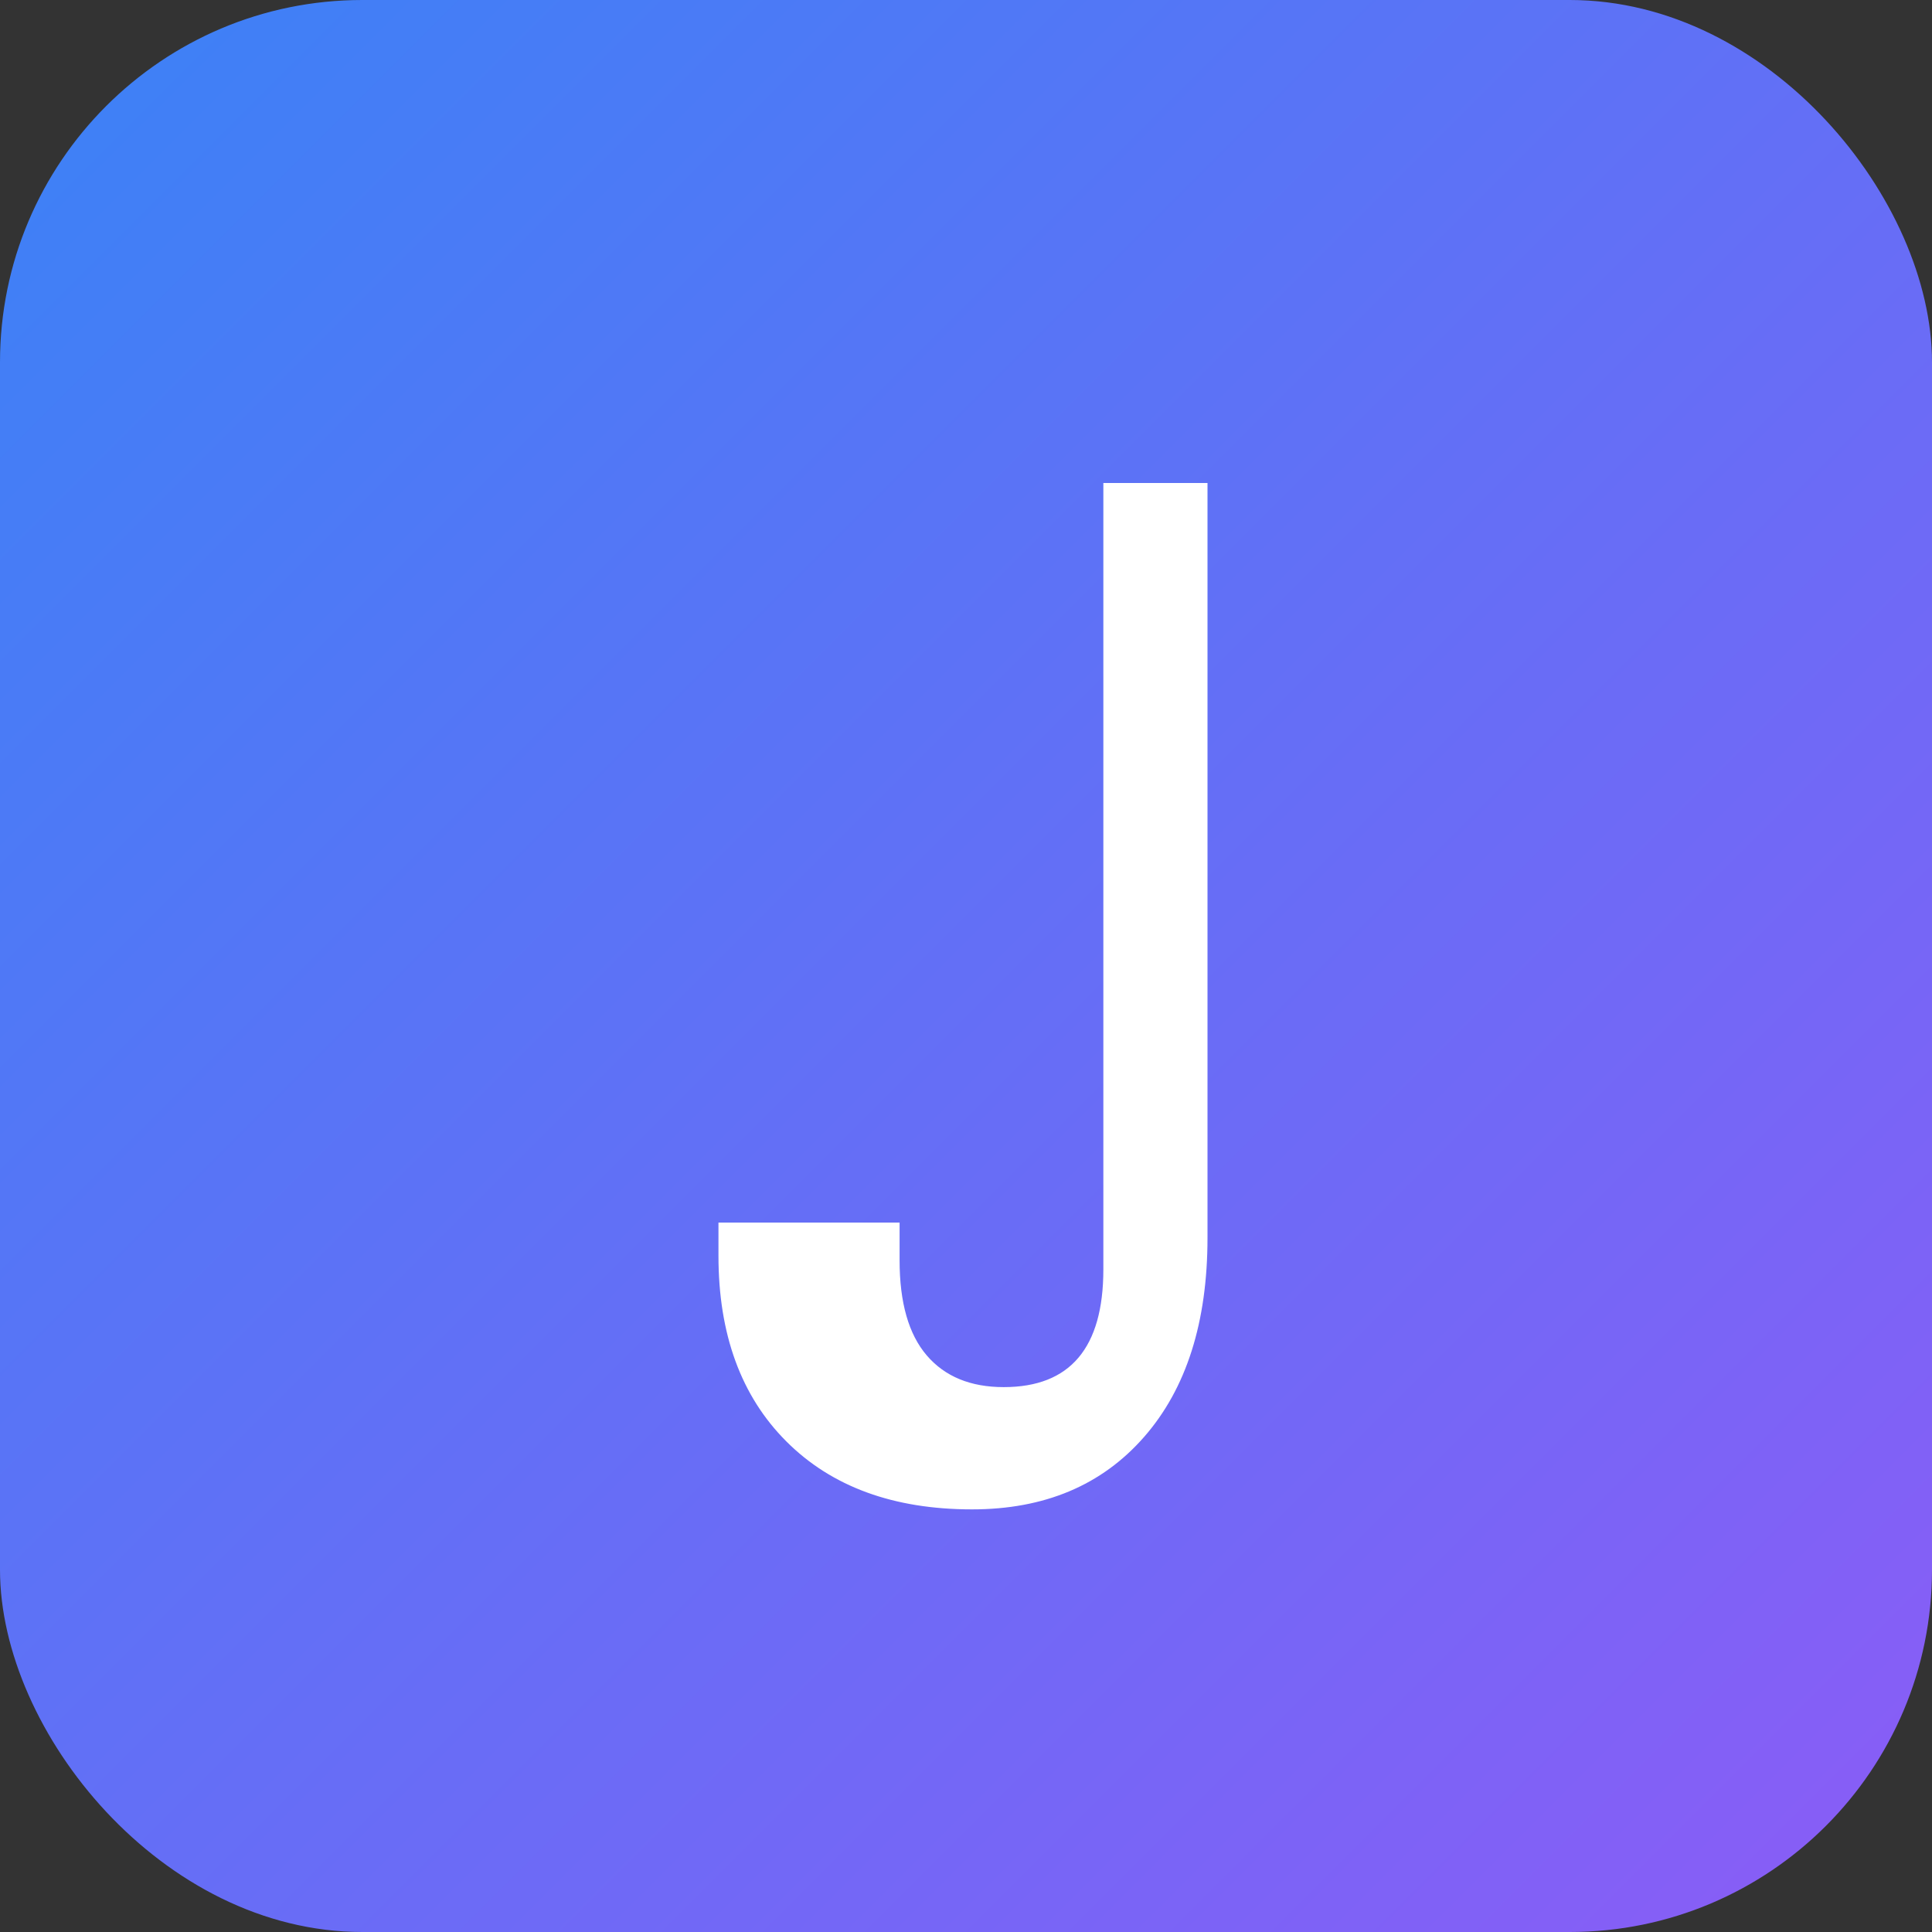 <svg width="32" height="32" viewBox="0 0 32 32" fill="none" xmlns="http://www.w3.org/2000/svg">
  <rect x="0" y="0" width="32" height="32" fill="#333333" stroke="none"/>
  <rect width="32" height="32" rx="6" fill="url(#gradient)" />
  <defs>
    <linearGradient id="gradient" x1="0" y1="0" x2="32" y2="32" gradientUnits="userSpaceOnUse">
      <stop stop-color="#3B82F6" />
      <stop offset="1" stop-color="#8B5CF6" />
    </linearGradient>
  </defs>
  <path 
    d="M20 8v12.5c0 1.4-0.35 2.5-1.05 3.3C18.25 24.6 17.3 25 16.1 25c-1.3 0-2.325-0.375-3.075-1.125C12.275 23.125 11.9 22.1 11.9 20.8v-0.55h3v0.625c0 0.7 0.15 1.225 0.45 1.575 0.3 0.35 0.725 0.525 1.275 0.525 1.1 0 1.65-0.65 1.65-1.95V8h1.8z"
    fill="white"
  />
</svg> 